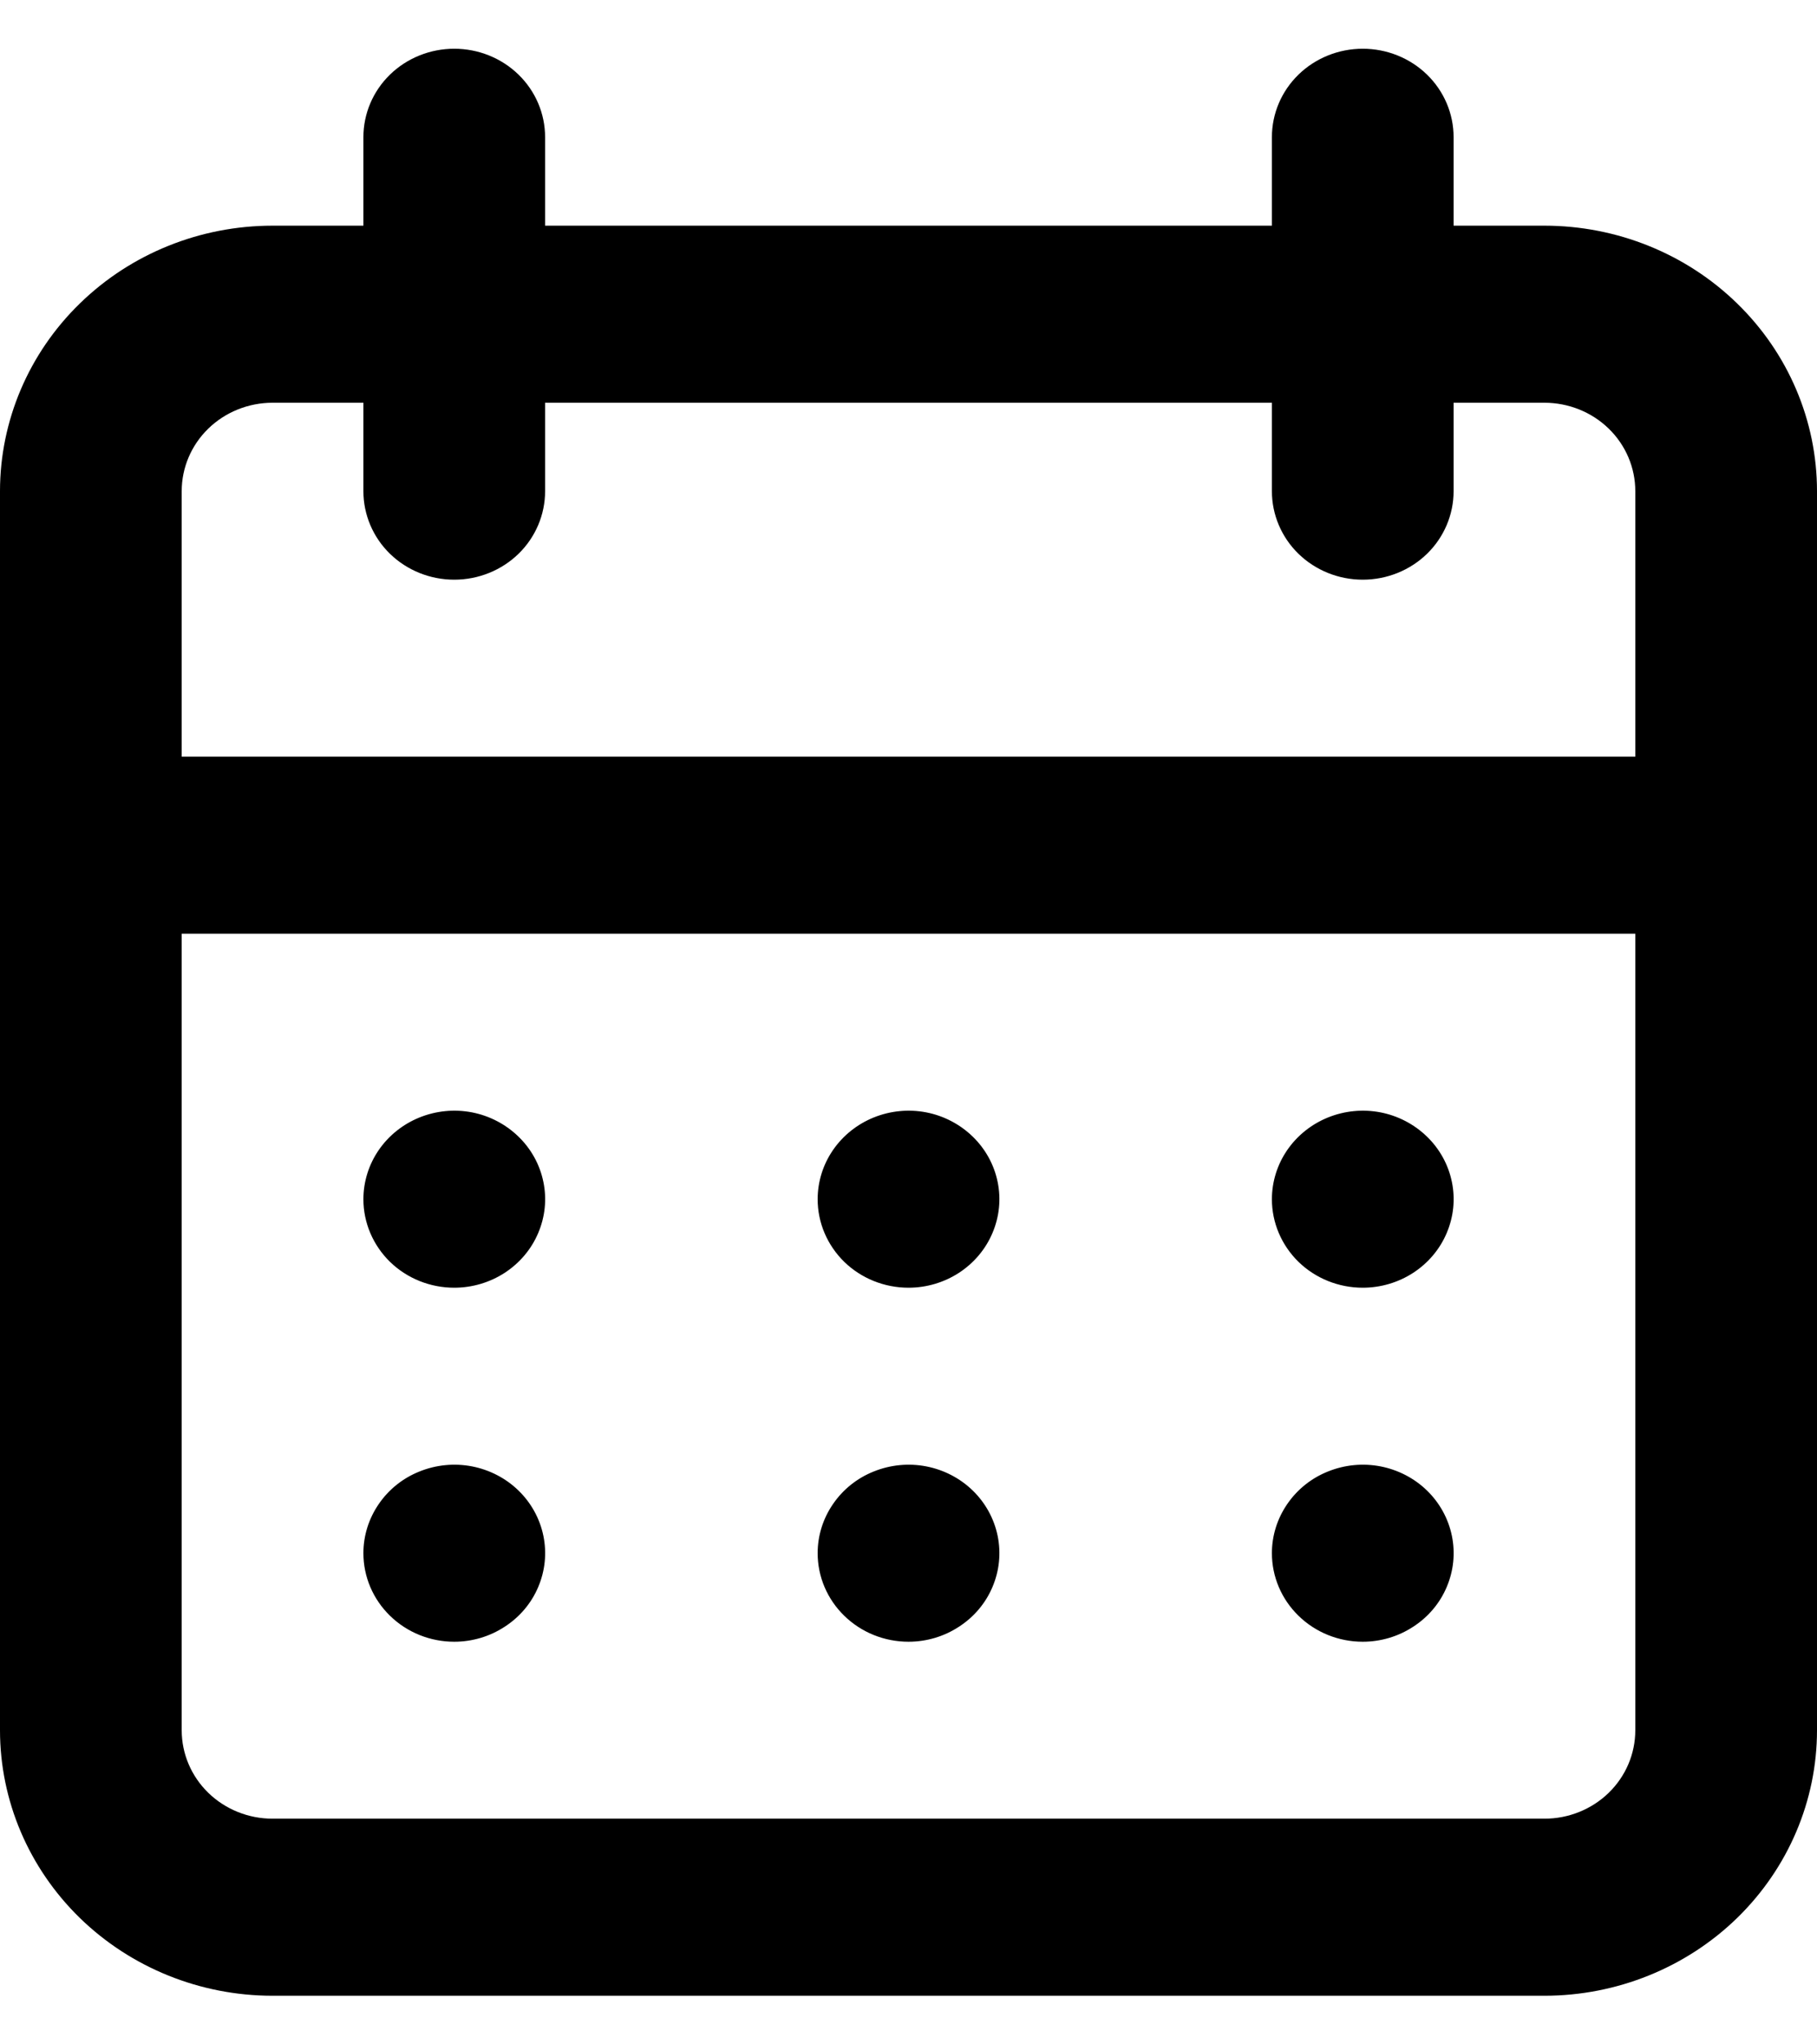 <svg width="16" height="18" viewBox="0 0 16 18" fill="none" xmlns="http://www.w3.org/2000/svg">
<path d="M8 14.455C8.158 14.455 8.313 14.409 8.444 14.323C8.576 14.238 8.679 14.116 8.739 13.974C8.8 13.831 8.816 13.675 8.785 13.523C8.754 13.372 8.678 13.233 8.566 13.124C8.454 13.015 8.311 12.941 8.156 12.911C8.001 12.881 7.84 12.897 7.694 12.956C7.548 13.014 7.423 13.114 7.335 13.243C7.247 13.371 7.2 13.521 7.2 13.675C7.2 13.882 7.284 14.08 7.434 14.226C7.584 14.373 7.788 14.455 8 14.455ZM12 14.455C12.158 14.455 12.313 14.409 12.444 14.323C12.576 14.238 12.679 14.116 12.739 13.974C12.8 13.831 12.816 13.675 12.785 13.523C12.754 13.372 12.678 13.233 12.566 13.124C12.454 13.015 12.311 12.941 12.156 12.911C12.001 12.881 11.84 12.897 11.694 12.956C11.548 13.014 11.423 13.114 11.335 13.243C11.247 13.371 11.2 13.521 11.2 13.675C11.2 13.882 11.284 14.08 11.434 14.226C11.584 14.373 11.788 14.455 12 14.455ZM12 11.338C12.158 11.338 12.313 11.292 12.444 11.207C12.576 11.121 12.679 10.999 12.739 10.857C12.8 10.714 12.816 10.558 12.785 10.407C12.754 10.255 12.678 10.117 12.566 10.008C12.454 9.899 12.311 9.824 12.156 9.794C12.001 9.764 11.84 9.78 11.694 9.839C11.548 9.898 11.423 9.998 11.335 10.126C11.247 10.254 11.2 10.405 11.2 10.559C11.2 10.765 11.284 10.963 11.434 11.11C11.584 11.256 11.788 11.338 12 11.338ZM8 11.338C8.158 11.338 8.313 11.292 8.444 11.207C8.576 11.121 8.679 10.999 8.739 10.857C8.8 10.714 8.816 10.558 8.785 10.407C8.754 10.255 8.678 10.117 8.566 10.008C8.454 9.899 8.311 9.824 8.156 9.794C8.001 9.764 7.84 9.78 7.694 9.839C7.548 9.898 7.423 9.998 7.335 10.126C7.247 10.254 7.2 10.405 7.2 10.559C7.2 10.765 7.284 10.963 7.434 11.11C7.584 11.256 7.788 11.338 8 11.338ZM13.6 1.987H12.8V1.208C12.8 1.001 12.716 0.803 12.566 0.657C12.416 0.511 12.212 0.429 12 0.429C11.788 0.429 11.584 0.511 11.434 0.657C11.284 0.803 11.2 1.001 11.2 1.208V1.987H4.8V1.208C4.8 1.001 4.716 0.803 4.566 0.657C4.416 0.511 4.212 0.429 4 0.429C3.788 0.429 3.584 0.511 3.434 0.657C3.284 0.803 3.2 1.001 3.2 1.208V1.987H2.4C1.763 1.987 1.153 2.233 0.703 2.672C0.253 3.11 0 3.705 0 4.325V15.234C0 15.854 0.253 16.448 0.703 16.887C1.153 17.325 1.763 17.572 2.4 17.572H13.6C14.236 17.572 14.847 17.325 15.297 16.887C15.747 16.448 16 15.854 16 15.234V4.325C16 3.705 15.747 3.11 15.297 2.672C14.847 2.233 14.236 1.987 13.6 1.987ZM14.4 15.234C14.4 15.441 14.316 15.639 14.166 15.785C14.016 15.931 13.812 16.013 13.6 16.013H2.4C2.188 16.013 1.984 15.931 1.834 15.785C1.684 15.639 1.6 15.441 1.6 15.234V8.221H14.4V15.234ZM14.4 6.662H1.6V4.325C1.6 4.118 1.684 3.92 1.834 3.774C1.984 3.628 2.188 3.546 2.4 3.546H3.2V4.325C3.2 4.531 3.284 4.73 3.434 4.876C3.584 5.022 3.788 5.104 4 5.104C4.212 5.104 4.416 5.022 4.566 4.876C4.716 4.73 4.8 4.531 4.8 4.325V3.546H11.2V4.325C11.2 4.531 11.284 4.73 11.434 4.876C11.584 5.022 11.788 5.104 12 5.104C12.212 5.104 12.416 5.022 12.566 4.876C12.716 4.73 12.8 4.531 12.8 4.325V3.546H13.6C13.812 3.546 14.016 3.628 14.166 3.774C14.316 3.92 14.4 4.118 14.4 4.325V6.662ZM4 11.338C4.158 11.338 4.313 11.292 4.444 11.207C4.576 11.121 4.679 10.999 4.739 10.857C4.8 10.714 4.816 10.558 4.785 10.407C4.754 10.255 4.678 10.117 4.566 10.008C4.454 9.899 4.311 9.824 4.156 9.794C4.001 9.764 3.84 9.78 3.694 9.839C3.548 9.898 3.423 9.998 3.335 10.126C3.247 10.254 3.2 10.405 3.2 10.559C3.2 10.765 3.284 10.963 3.434 11.11C3.584 11.256 3.788 11.338 4 11.338ZM4 14.455C4.158 14.455 4.313 14.409 4.444 14.323C4.576 14.238 4.679 14.116 4.739 13.974C4.8 13.831 4.816 13.675 4.785 13.523C4.754 13.372 4.678 13.233 4.566 13.124C4.454 13.015 4.311 12.941 4.156 12.911C4.001 12.881 3.84 12.897 3.694 12.956C3.548 13.014 3.423 13.114 3.335 13.243C3.247 13.371 3.2 13.521 3.2 13.675C3.2 13.882 3.284 14.08 3.434 14.226C3.584 14.373 3.788 14.455 4 14.455Z" fill="black"/>
</svg>
